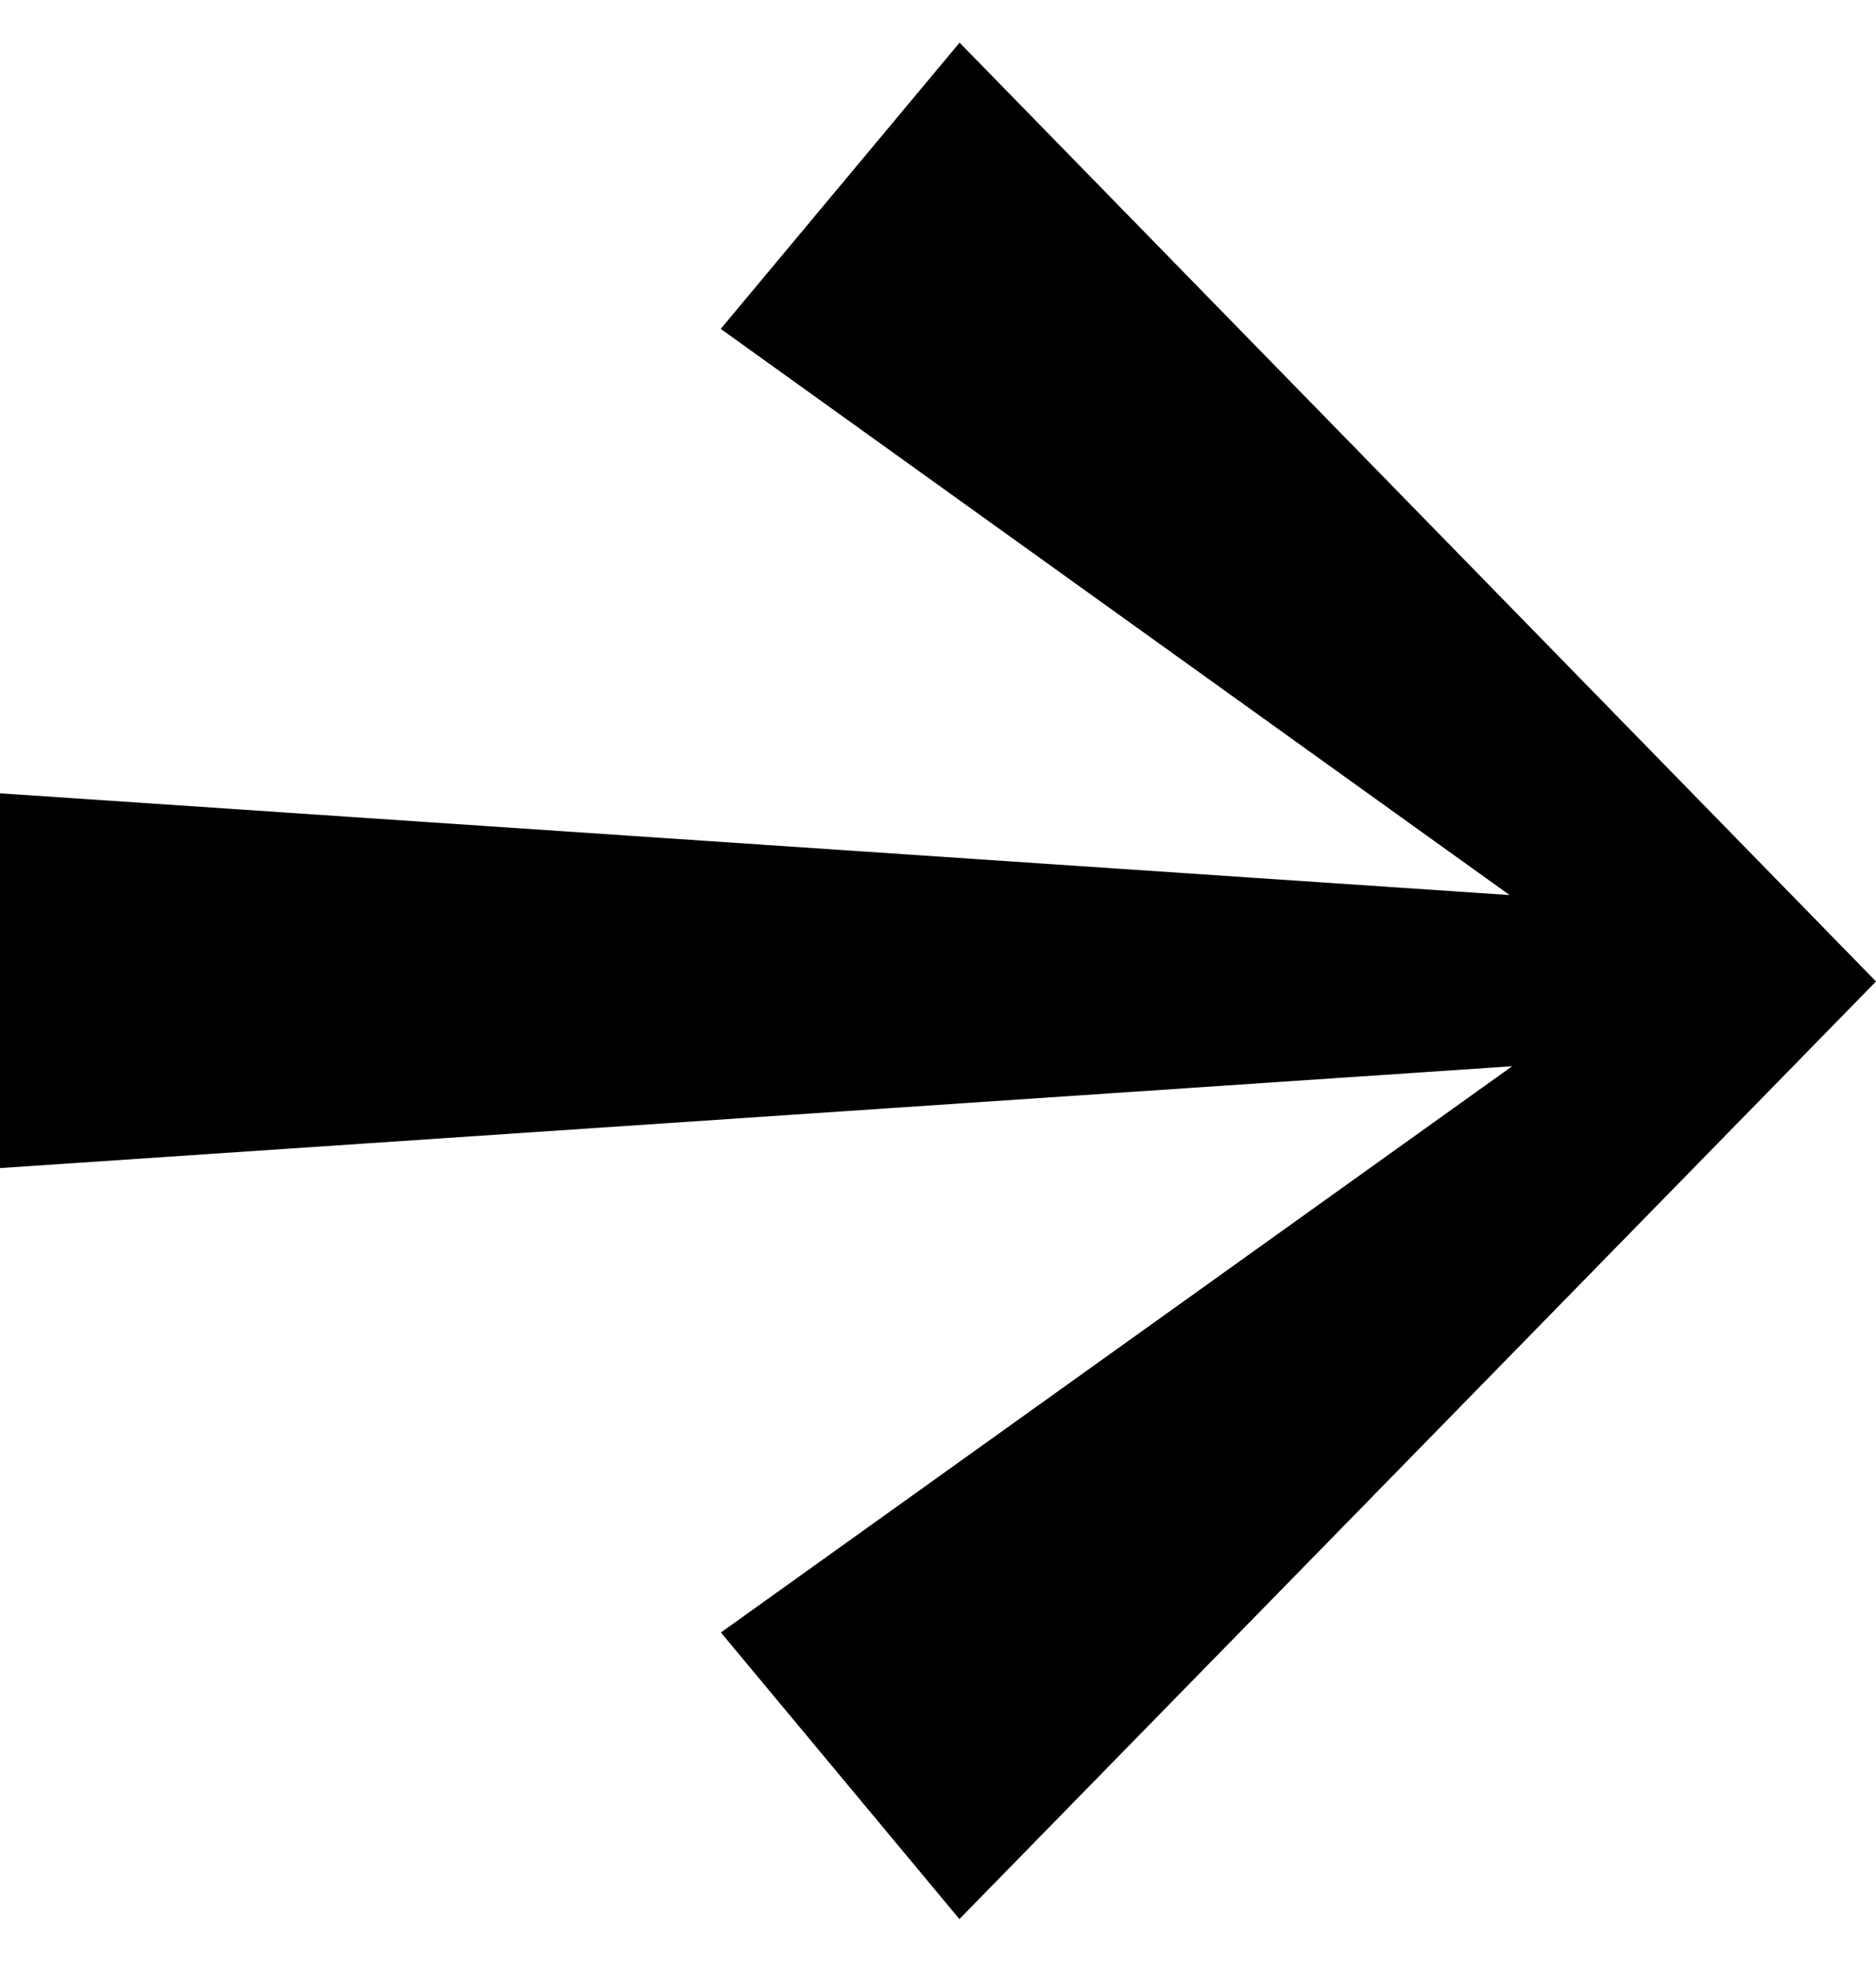 <svg width="22" height="23" viewBox="0 0 22 23" fill="none" xmlns="http://www.w3.org/2000/svg">
<path d="M11.251 22.5L8.454 19.14L17.733 12.501L7.69724e-07 13.695L1.15387e-06 9.301L17.703 10.494L8.452 3.856L11.253 0.5L22 11.507L11.251 22.5Z" fill="black"/>
</svg>
